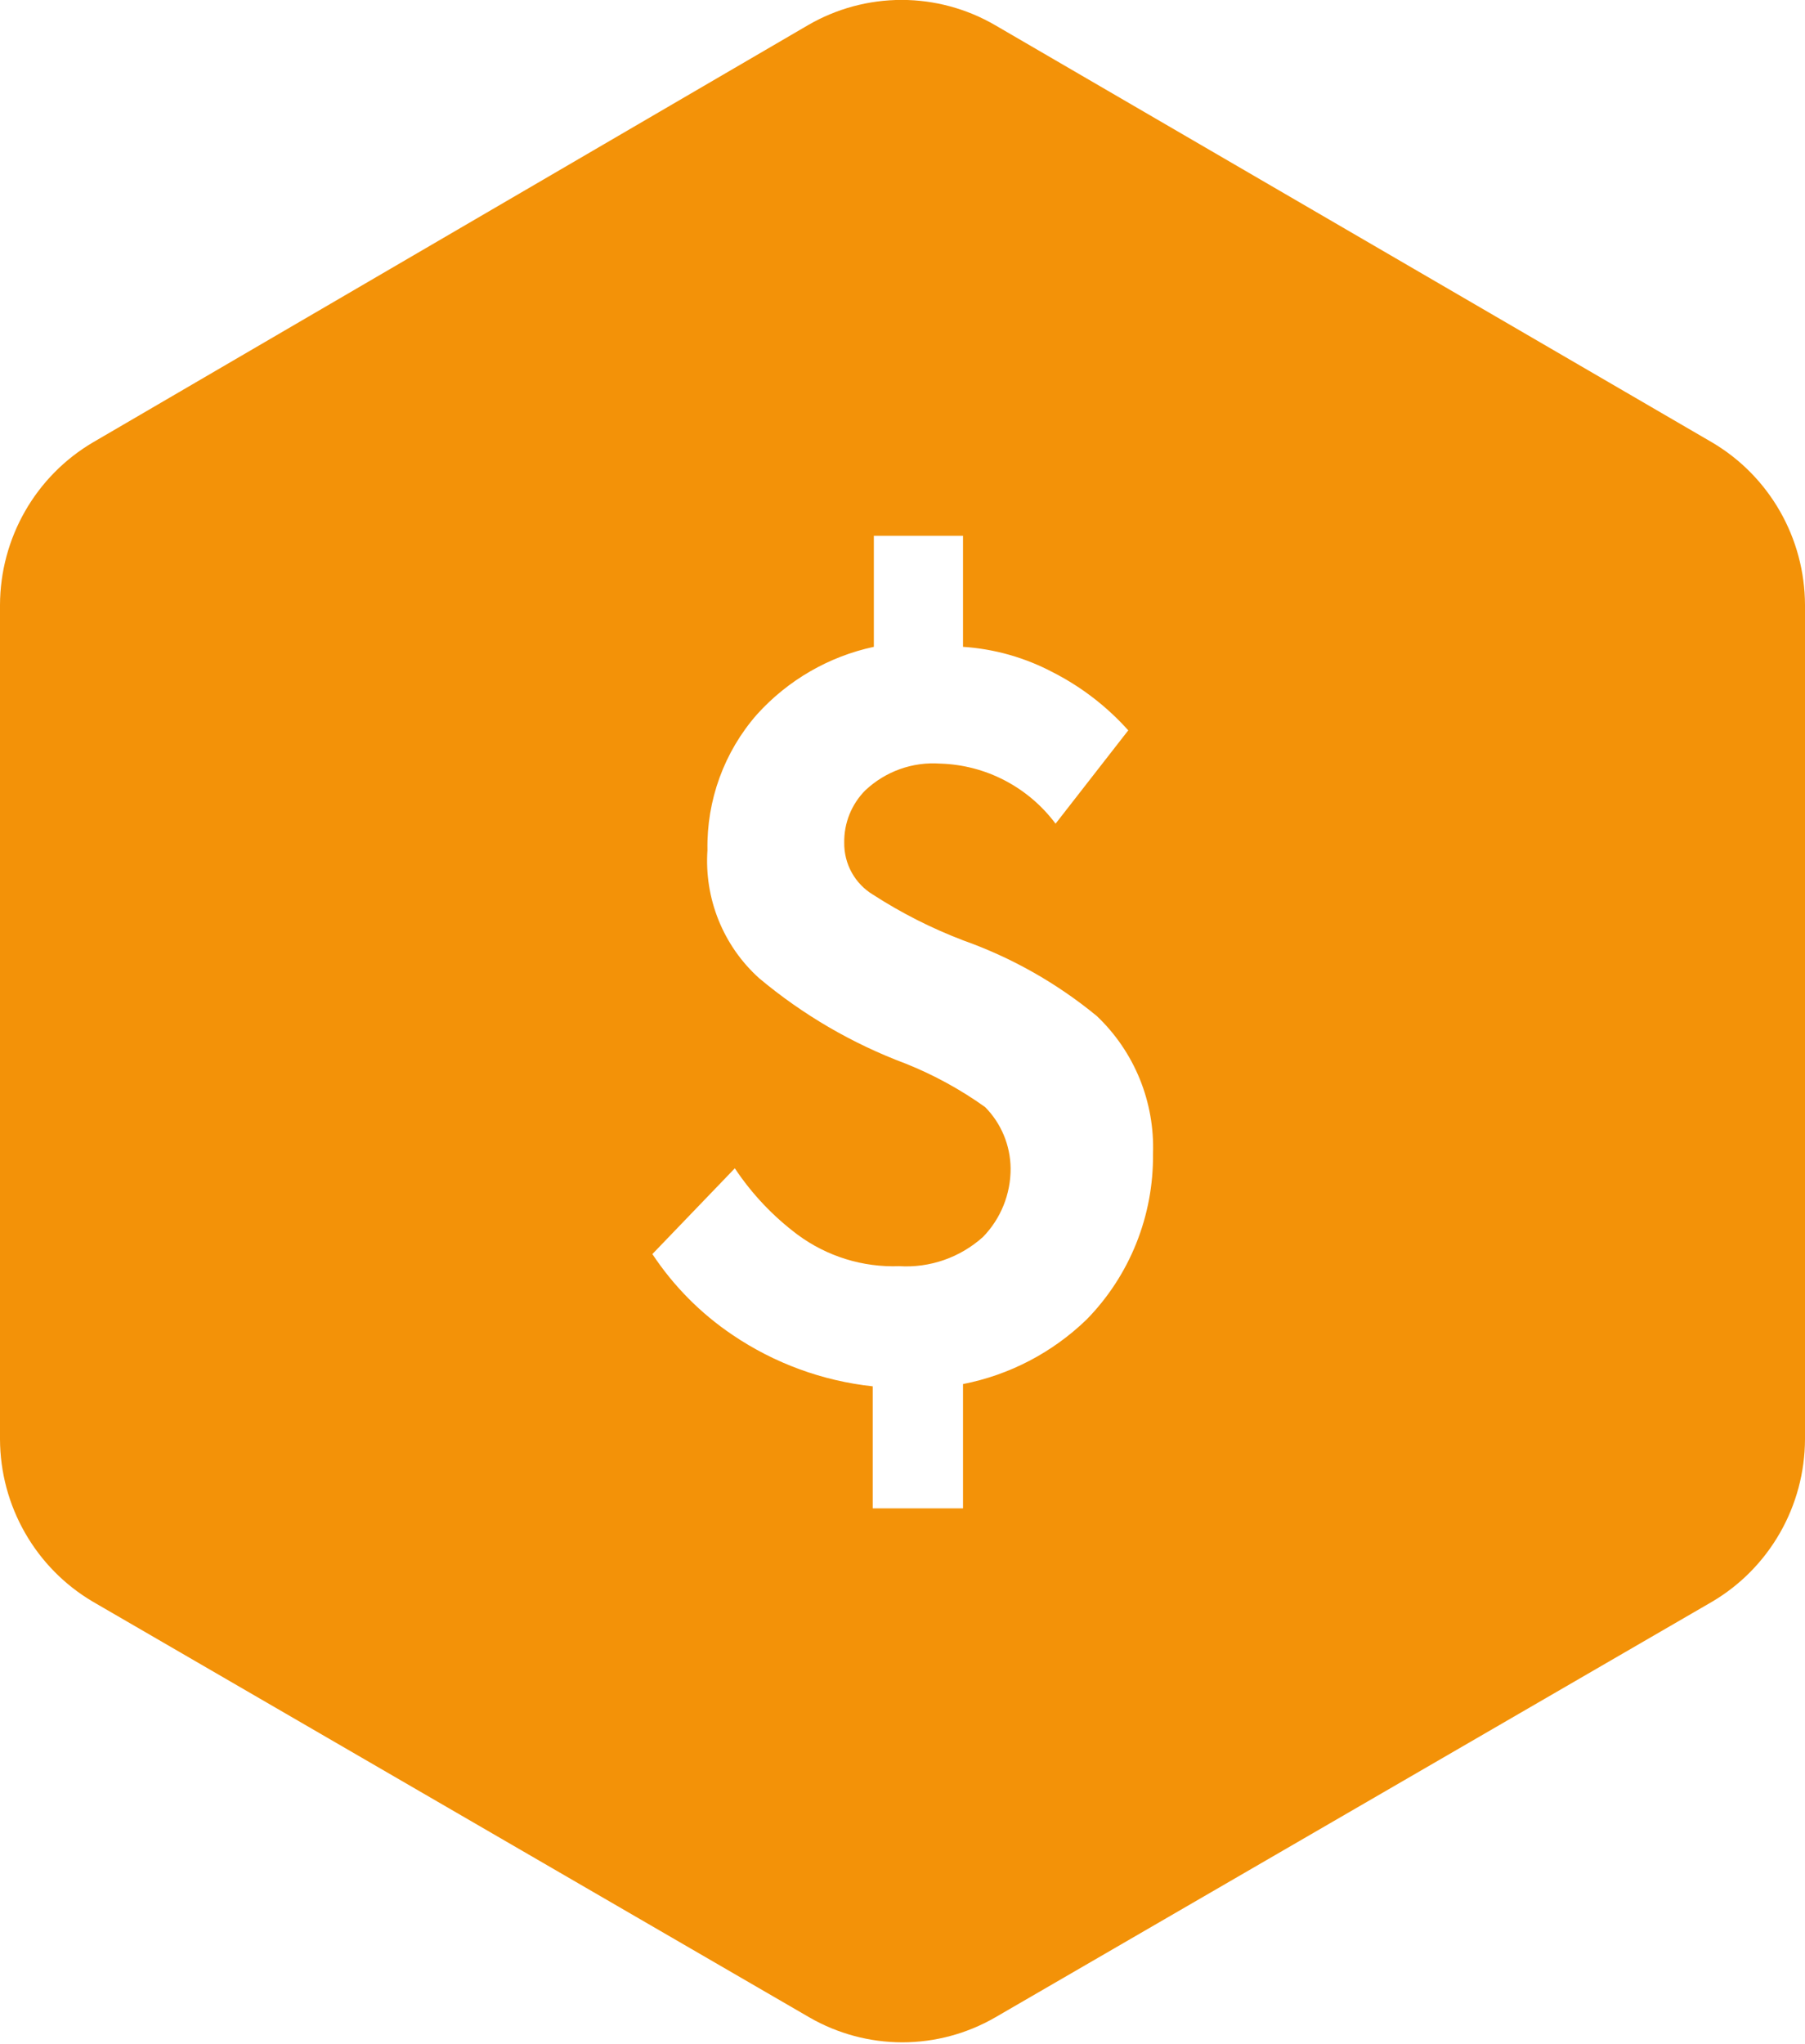 <svg width="106" height="120" viewBox="0 0 106 120" fill="none" xmlns="http://www.w3.org/2000/svg">
<path d="M100.543 25.971L58.446 1.481C56.774 0.508 54.876 -0.005 52.945 -0.005C51.014 -0.005 49.116 0.508 47.444 1.481L5.457 25.971C3.803 26.945 2.429 28.337 1.472 30.01C0.514 31.683 0.007 33.579 0 35.51L0 84.49C0.007 86.421 0.514 88.317 1.472 89.99C2.429 91.663 3.803 93.055 5.457 94.029L47.532 118.43C49.193 119.388 51.075 119.893 52.989 119.894C54.904 119.893 56.785 119.388 58.446 118.43L100.543 94.029C102.197 93.055 103.571 91.663 104.528 89.99C105.486 88.317 105.993 86.421 106 84.49V35.51C105.993 33.579 105.486 31.683 104.528 30.01C103.571 28.337 102.197 26.945 100.543 25.971ZM63.816 77.458C61.808 79.401 59.286 80.718 56.554 81.251V88.549H51.251V81.384C48.305 81.067 45.48 80.032 43.021 78.368C41.156 77.113 39.556 75.5 38.311 73.62L43.153 68.585C44.154 70.09 45.405 71.41 46.849 72.489C48.575 73.761 50.676 74.41 52.813 74.33C53.702 74.385 54.593 74.262 55.435 73.969C56.277 73.675 57.054 73.218 57.72 72.622C58.772 71.547 59.358 70.095 59.349 68.585C59.334 67.236 58.797 65.946 57.852 64.991C56.404 63.956 54.837 63.1 53.187 62.44C50.059 61.271 47.149 59.576 44.583 57.427C43.541 56.49 42.726 55.325 42.2 54.022C41.674 52.718 41.45 51.311 41.546 49.907C41.491 46.979 42.528 44.137 44.451 41.943C46.271 39.928 48.672 38.539 51.317 37.972V31.451H56.554V37.972C58.407 38.093 60.214 38.608 61.857 39.481C63.518 40.331 65.01 41.482 66.258 42.875L61.989 48.354C61.194 47.291 60.172 46.422 58.999 45.812C57.826 45.201 56.531 44.865 55.212 44.827C54.41 44.77 53.605 44.88 52.848 45.151C52.09 45.422 51.397 45.848 50.81 46.402C50.412 46.803 50.098 47.281 49.886 47.806C49.674 48.332 49.57 48.896 49.578 49.463C49.569 50.078 49.721 50.685 50.018 51.223C50.316 51.76 50.748 52.209 51.273 52.524C52.943 53.603 54.72 54.502 56.576 55.209C59.422 56.22 62.072 57.721 64.41 59.645C65.501 60.679 66.36 61.937 66.93 63.333C67.499 64.73 67.765 66.233 67.711 67.742C67.73 69.54 67.396 71.325 66.727 72.993C66.059 74.66 65.069 76.178 63.816 77.458Z" fill="#F39208"/>
</svg>

